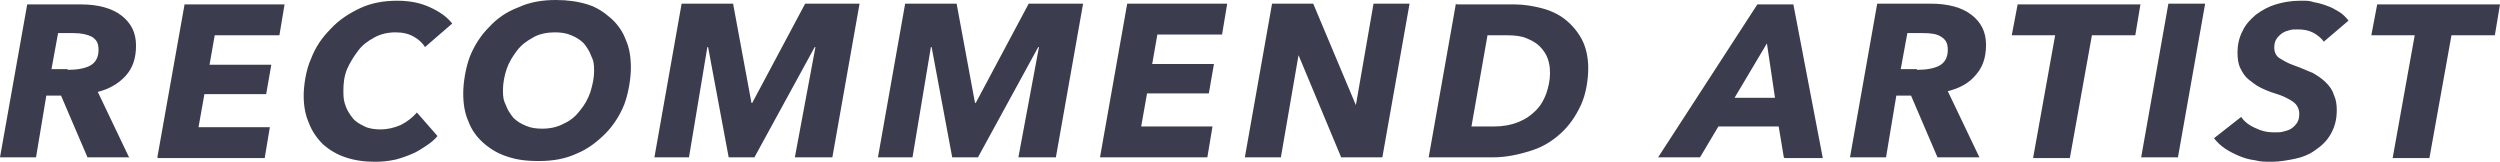 <?xml version="1.0" encoding="UTF-8"?>
<svg id="_レイヤー_1" data-name="レイヤー 1" xmlns="http://www.w3.org/2000/svg" version="1.1" viewBox="0 0 340 22">
  <defs>
    <style>
      .cls-1 {
        fill: #3b3c4e;
        stroke-width: 0px;
      }
    </style>
  </defs>
  <path class="cls-1" d="M17.5,21.4h-5.6l-3.6-8.4h-2l-1.4,8.4H0L3.7.6h7.3c2.3,0,4.2.5,5.5,1.5,1.3,1,2,2.3,2,4.1s-.5,3.1-1.4,4.1-2.2,1.8-3.8,2.2l4.3,9ZM9.2,9.5c1.3,0,2.4-.2,3.1-.6s1.1-1.1,1.1-2.1-.3-1.4-.9-1.8c-.6-.3-1.4-.5-2.5-.5h-2.1l-.9,4.9h2.2Z"/>
  <path class="cls-1" d="M21.4,21.4L25.1.6h13.6l-.7,4.2h-8.8l-.7,4h8.4l-.7,4h-8.4l-.8,4.5h9.7l-.7,4.2h-14.5Z"/>
  <path class="cls-1" d="M59.5,18.5c-.4.5-.9.9-1.5,1.3s-1.2.8-1.9,1.1c-.7.3-1.5.6-2.3.8-.9.2-1.8.3-2.8.3-1.5,0-2.8-.2-4-.6s-2.2-1-3.1-1.8c-.8-.8-1.5-1.8-1.9-2.9-.5-1.1-.7-2.4-.7-3.7s.3-3.5,1-5c.6-1.6,1.5-2.9,2.7-4.1,1.1-1.2,2.5-2.1,4-2.8,1.5-.7,3.2-1,5-1s3.2.3,4.5.9,2.3,1.3,3,2.2l-3.7,3.2c-.3-.5-.8-1-1.5-1.4-.7-.4-1.5-.6-2.5-.6s-2,.2-2.9.7-1.6,1-2.2,1.8-1.1,1.6-1.5,2.5c-.4,1-.5,1.9-.5,3s.1,1.4.3,2c.2.6.6,1.2,1,1.7.4.5,1,.8,1.6,1.1.6.3,1.4.4,2.2.4s1.8-.2,2.7-.6c.8-.4,1.6-1,2.2-1.7l2.8,3.2Z"/>
  <path class="cls-1" d="M75.6,0c1.6,0,3,.2,4.3.6,1.3.4,2.3,1.1,3.2,1.9.9.8,1.6,1.8,2,2.9.5,1.1.7,2.4.7,3.8s-.3,3.4-.9,5c-.6,1.5-1.5,2.9-2.6,4s-2.4,2.1-3.9,2.7c-1.5.7-3.2,1-5.1,1s-3.1-.2-4.3-.6c-1.3-.4-2.4-1.1-3.3-1.9-.9-.8-1.6-1.8-2-2.9-.5-1.1-.7-2.4-.7-3.8s.3-3.4.9-5c.6-1.5,1.5-2.9,2.6-4,1.1-1.2,2.4-2.1,4-2.7,1.5-.7,3.2-1,5.1-1ZM73.7,17.5c1.1,0,2.1-.2,3-.7.9-.4,1.6-1,2.2-1.8.6-.7,1.1-1.6,1.4-2.5.3-1,.5-1.9.5-2.9s-.1-1.4-.4-2c-.2-.6-.6-1.2-1-1.7-.5-.5-1-.8-1.7-1.1-.7-.3-1.4-.4-2.3-.4s-2.1.2-2.9.7c-.9.5-1.6,1-2.2,1.8s-1.1,1.6-1.4,2.5c-.3.9-.5,1.9-.5,2.9s.1,1.4.4,2c.2.6.6,1.2,1,1.7.5.5,1,.8,1.7,1.1.7.3,1.4.4,2.3.4Z"/>
  <path class="cls-1" d="M108.1,21.4l2.8-15h-.1l-8.2,15h-3.5l-2.8-15h-.1l-2.5,15h-4.7l3.7-20.9h7l2.5,13.5h.1l7.2-13.5h7.4l-3.7,20.9h-4.9Z"/>
  <path class="cls-1" d="M138.5,21.4l2.8-15h-.1l-8.2,15h-3.5l-2.8-15h-.1l-2.5,15h-4.7l3.7-20.9h7l2.5,13.5h.1l7.2-13.5h7.4l-3.7,20.9h-4.9Z"/>
  <path class="cls-1" d="M149.6,21.4l3.7-20.9h13.6l-.7,4.2h-8.8l-.7,4h8.4l-.7,4h-8.4l-.8,4.5h9.7l-.7,4.2h-14.5Z"/>
  <path class="cls-1" d="M182.4,21.4l-5.8-13.9h0l-2.4,13.9h-4.9l3.7-20.9h5.6l5.8,13.8h0l2.4-13.8h4.9l-3.7,20.9h-5.5Z"/>
  <path class="cls-1" d="M198.1.6h7.9c1.2,0,2.4.2,3.6.5,1.2.3,2.3.8,3.2,1.5.9.7,1.7,1.6,2.3,2.7.6,1.1.9,2.5.9,4s-.3,3.5-1,5c-.7,1.5-1.6,2.8-2.7,3.8-1.2,1.1-2.5,1.9-4.1,2.4s-3.3.9-5.2.9h-8.7l3.7-20.9ZM200,17.2h3.2c1.2,0,2.3-.2,3.3-.6s1.7-.9,2.4-1.6,1.1-1.5,1.4-2.3c.3-.9.5-1.8.5-2.7s-.1-1.4-.3-2c-.2-.6-.6-1.2-1.1-1.7-.5-.5-1.1-.8-1.8-1.1-.7-.3-1.6-.4-2.6-.4h-2.7l-2.2,12.5Z"/>
  <path class="cls-1" d="M242.6,21.4l-.7-4.2h-8.2l-2.5,4.2h-5.7L239,.6h4.9l4,20.9h-5.2ZM240.3,5.9l-4.4,7.4h5.5l-1.1-7.4Z"/>
  <path class="cls-1" d="M269.1,21.4h-5.6l-3.6-8.4h-2l-1.4,8.4h-4.9l3.7-20.9h7.3c2.3,0,4.2.5,5.5,1.5s2,2.3,2,4.1-.5,3.1-1.4,4.1c-.9,1.1-2.2,1.8-3.8,2.2l4.3,9ZM260.7,9.5c1.3,0,2.4-.2,3.1-.6.7-.4,1.1-1.1,1.1-2.1s-.3-1.4-.9-1.8-1.4-.5-2.5-.5h-2.1l-.9,4.9h2.2Z"/>
  <path class="cls-1" d="M284.5,4.8l-3,16.7h-5l3-16.7h-5.9l.8-4.2h16.7l-.7,4.2h-5.8Z"/>
  <path class="cls-1" d="M291.2,21.4l3.7-20.9h5l-3.7,20.9h-5Z"/>
  <path class="cls-1" d="M316,5.6c-.4-.5-.9-.9-1.5-1.2s-1.3-.4-2-.4-.7,0-1.1.1-.7.2-1,.4c-.3.2-.6.5-.8.8-.2.3-.3.7-.3,1.2s.2,1.1.7,1.4c.5.3,1.1.7,2,1,.9.3,1.7.7,2.5,1,.7.4,1.3.8,1.8,1.3s.9,1,1.1,1.7c.3.6.4,1.3.4,2.1,0,1.3-.3,2.3-.8,3.2-.5.9-1.2,1.6-2.1,2.2-.8.6-1.8,1-2.8,1.2s-2.1.4-3.1.4-1.5,0-2.3-.2c-.8-.1-1.5-.3-2.2-.6-.7-.3-1.3-.6-1.9-1-.6-.4-1.1-.9-1.5-1.4l3.7-2.9c.4.6,1,1.1,1.9,1.5.8.4,1.6.6,2.5.6s.9,0,1.3-.1.8-.2,1.1-.4c.3-.2.6-.5.8-.8.2-.3.3-.7.3-1.2,0-.7-.3-1.3-.9-1.7-.6-.4-1.4-.8-2.4-1.1-.7-.2-1.4-.5-2-.8s-1.1-.7-1.6-1.1c-.5-.4-.8-.9-1.1-1.5-.3-.6-.4-1.3-.4-2.2s.2-2,.7-2.9c.4-.9,1.1-1.6,1.8-2.2.8-.6,1.7-1.1,2.7-1.4,1-.3,2.1-.5,3.3-.5s1.2,0,1.9.2c.6.1,1.3.3,1.8.5.6.2,1.1.5,1.6.8s.9.7,1.3,1.2l-3.4,2.9Z"/>
  <path class="cls-1" d="M333.4,4.8l-3,16.7h-5l3-16.7h-5.9l.8-4.2h16.7l-.7,4.2h-5.8Z"/>
</svg>